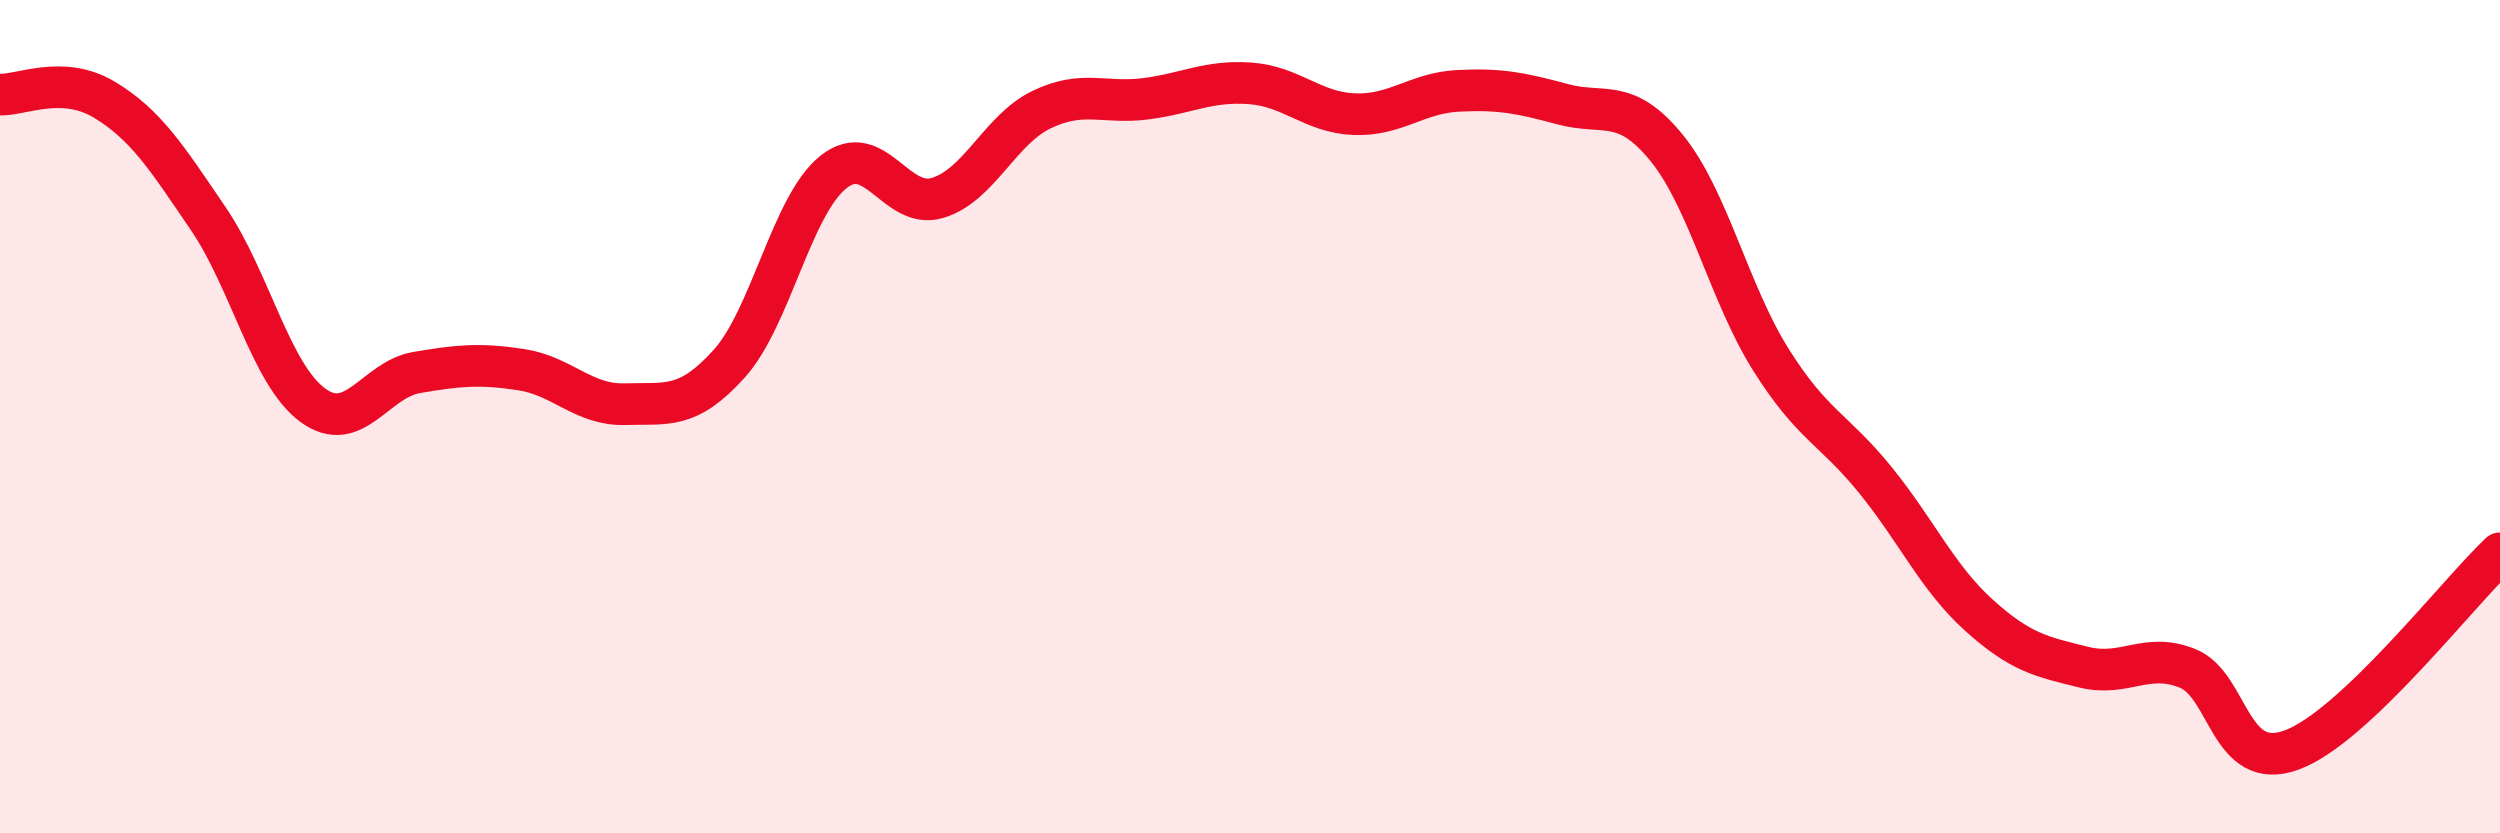 
    <svg width="60" height="20" viewBox="0 0 60 20" xmlns="http://www.w3.org/2000/svg">
      <path
        d="M 0,2.27 C 0.5,2.29 1.5,1.79 2.5,2.39 C 3.5,2.99 4,3.78 5,5.25 C 6,6.72 6.5,8.98 7.5,9.72 C 8.5,10.46 9,9.11 10,8.94 C 11,8.77 11.5,8.72 12.5,8.87 C 13.5,9.02 14,9.73 15,9.7 C 16,9.67 16.5,9.84 17.5,8.73 C 18.5,7.62 19,4.93 20,4.13 C 21,3.33 21.5,5.05 22.5,4.75 C 23.5,4.45 24,3.11 25,2.63 C 26,2.15 26.5,2.5 27.5,2.37 C 28.5,2.24 29,1.93 30,2 C 31,2.07 31.5,2.7 32.5,2.74 C 33.5,2.78 34,2.23 35,2.18 C 36,2.13 36.5,2.23 37.5,2.5 C 38.5,2.77 39,2.32 40,3.55 C 41,4.78 41.5,7.04 42.5,8.63 C 43.5,10.22 44,10.28 45,11.51 C 46,12.74 46.5,13.87 47.5,14.77 C 48.5,15.67 49,15.76 50,16.01 C 51,16.26 51.5,15.64 52.5,16.04 C 53.5,16.44 53.5,18.55 55,18 C 56.5,17.45 59,14.22 60,13.28L60 20L0 20Z"
        fill="#EB0A25"
        opacity="0.1"
        stroke-linecap="round"
        stroke-linejoin="round"
      />
      <path
        d="M 0,2.27 C 0.5,2.29 1.5,1.79 2.5,2.39 C 3.5,2.99 4,3.78 5,5.25 C 6,6.72 6.5,8.98 7.5,9.72 C 8.5,10.46 9,9.11 10,8.94 C 11,8.77 11.5,8.72 12.5,8.87 C 13.5,9.02 14,9.73 15,9.7 C 16,9.67 16.5,9.84 17.5,8.73 C 18.5,7.62 19,4.93 20,4.13 C 21,3.33 21.5,5.05 22.5,4.75 C 23.5,4.45 24,3.11 25,2.63 C 26,2.15 26.5,2.5 27.5,2.37 C 28.5,2.24 29,1.93 30,2 C 31,2.07 31.5,2.7 32.5,2.74 C 33.5,2.78 34,2.23 35,2.18 C 36,2.13 36.5,2.23 37.5,2.5 C 38.5,2.77 39,2.32 40,3.55 C 41,4.78 41.5,7.04 42.5,8.63 C 43.5,10.22 44,10.28 45,11.51 C 46,12.74 46.5,13.87 47.5,14.77 C 48.5,15.67 49,15.76 50,16.01 C 51,16.26 51.5,15.64 52.5,16.04 C 53.5,16.44 53.5,18.55 55,18 C 56.5,17.45 59,14.22 60,13.28"
        stroke="#EB0A25"
        stroke-width="1"
        fill="none"
        stroke-linecap="round"
        stroke-linejoin="round"
      />
    </svg>
  